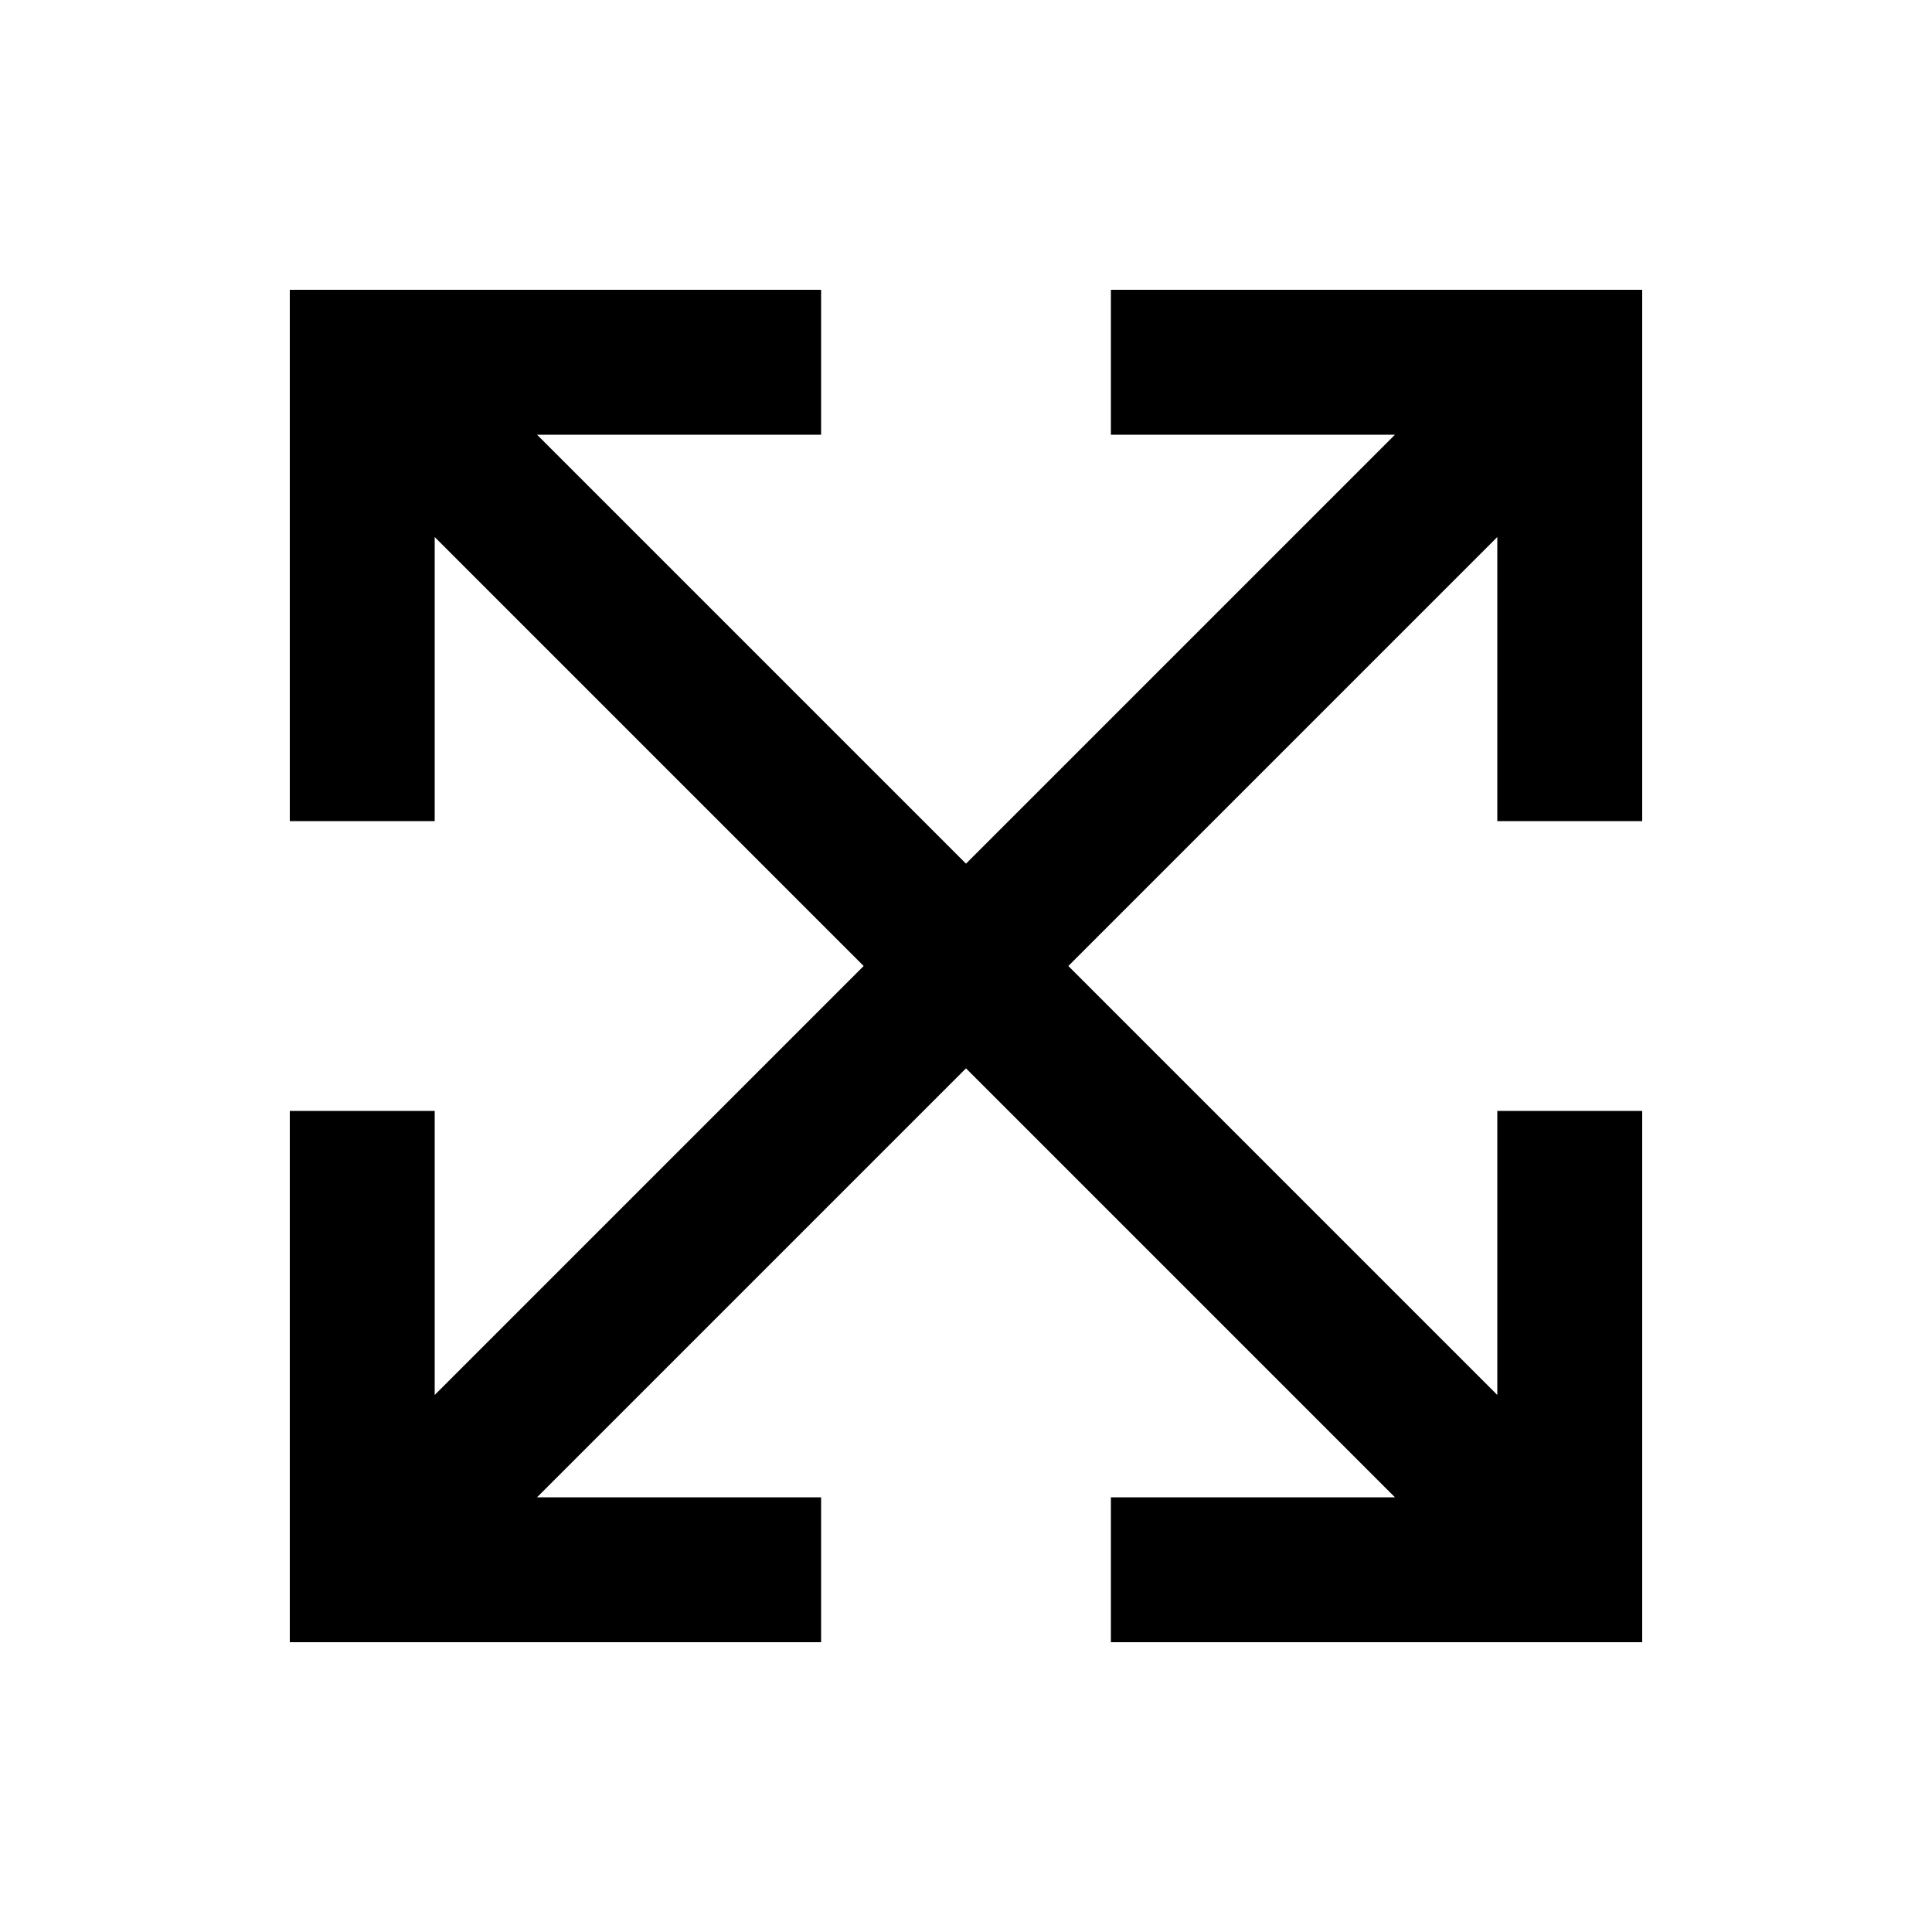 <svg xmlns="http://www.w3.org/2000/svg" viewBox="0 0 640 640"><!--! Font Awesome Pro 7.1.0 by @fontawesome - https://fontawesome.com License - https://fontawesome.com/license (Commercial License) Copyright 2025 Fonticons, Inc. --><path fill="currentColor" d="M392 96L368 96L368 144L462.1 144L320 286.1L177.9 144L272 144L272 96L96 96L96 272L144 272L144 177.9L286.1 320L144 462.1L144 368L96 368L96 544L272 544L272 496L177.9 496L320 353.9L462.1 496L368 496L368 544L544 544L544 368L496 368L496 462.1L353.9 320L496 177.9L496 272L544 272L544 96L392 96z"/></svg>